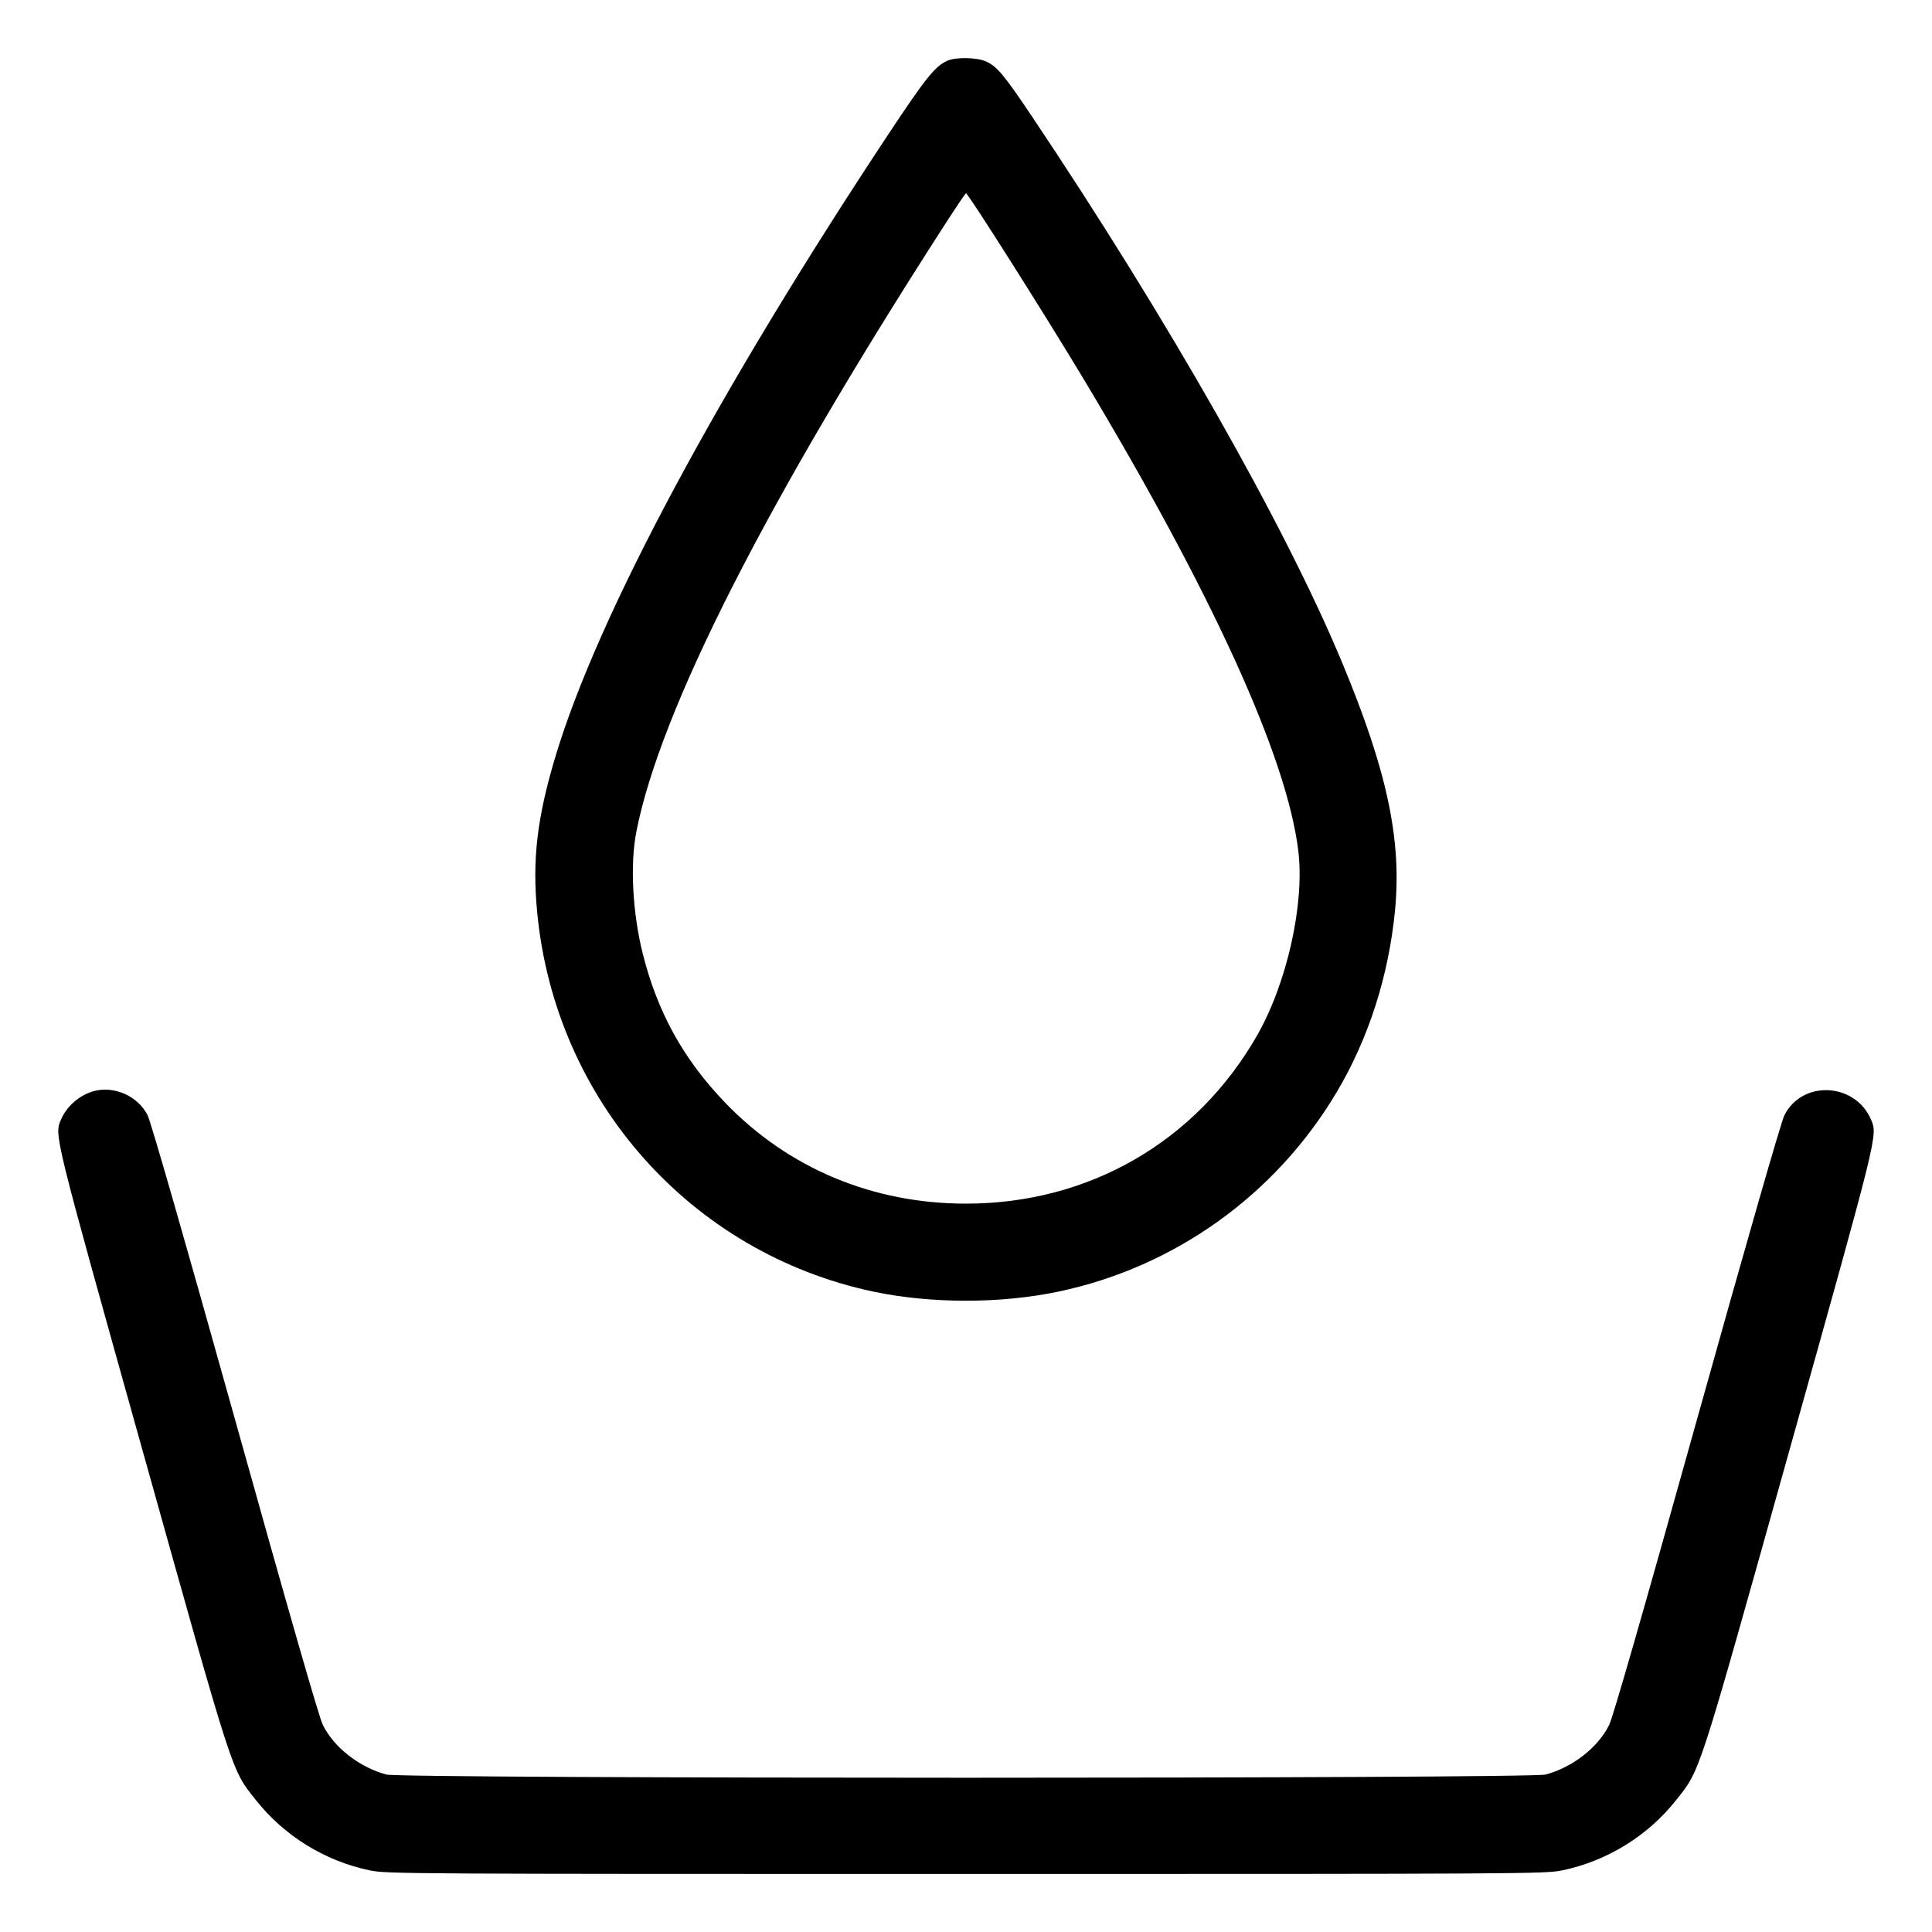 <svg xmlns="http://www.w3.org/2000/svg" viewBox="0 0 24 24"><path d="M11.77 0.754C11.618 0.82 11.503 0.963 11.052 1.643C8.922 4.857 7.431 7.64 6.904 9.384C6.671 10.156 6.609 10.681 6.674 11.342C6.9 13.671 8.581 15.564 10.849 16.045C11.567 16.196 12.433 16.196 13.152 16.044C14.595 15.739 15.844 14.844 16.602 13.572C17.001 12.903 17.252 12.119 17.33 11.304C17.413 10.425 17.231 9.572 16.67 8.225C15.962 6.524 14.497 3.947 12.807 1.428C12.473 0.931 12.385 0.825 12.252 0.765C12.137 0.712 11.879 0.707 11.77 0.754M11.737 2.79C9.513 6.24 8.2 8.824 7.905 10.332C7.826 10.734 7.857 11.333 7.982 11.837C8.165 12.572 8.49 13.16 9.011 13.701C9.795 14.514 10.841 14.952 12 14.952C13.529 14.952 14.861 14.182 15.617 12.861C15.988 12.211 16.208 11.226 16.128 10.569C15.986 9.403 15.062 7.373 13.45 4.69C12.968 3.888 12.026 2.401 12 2.401C11.993 2.401 11.875 2.576 11.737 2.79M1.152 13.558C0.977 13.612 0.825 13.747 0.756 13.912C0.675 14.105 0.666 14.07 1.765 17.997C2.918 22.117 2.871 21.972 3.178 22.36C3.531 22.807 4.037 23.119 4.596 23.235C4.804 23.278 5.075 23.279 12 23.279C18.925 23.279 19.196 23.278 19.404 23.235C19.963 23.119 20.469 22.807 20.823 22.36C21.126 21.976 21.082 22.113 22.234 17.997C23.334 14.07 23.325 14.105 23.244 13.912C23.05 13.448 22.391 13.412 22.167 13.853C22.127 13.929 21.697 15.428 21.082 17.628C20.419 20.003 20.038 21.329 19.99 21.427C19.853 21.706 19.535 21.955 19.2 22.044C19.001 22.097 4.999 22.097 4.8 22.044C4.465 21.955 4.147 21.706 4.01 21.427C3.962 21.329 3.581 20.003 2.918 17.628C2.303 15.428 1.873 13.929 1.833 13.853C1.711 13.611 1.408 13.481 1.152 13.558" stroke="none" fill="currentColor" fill-rule="evenodd" stroke-width="0.024"></path></svg>